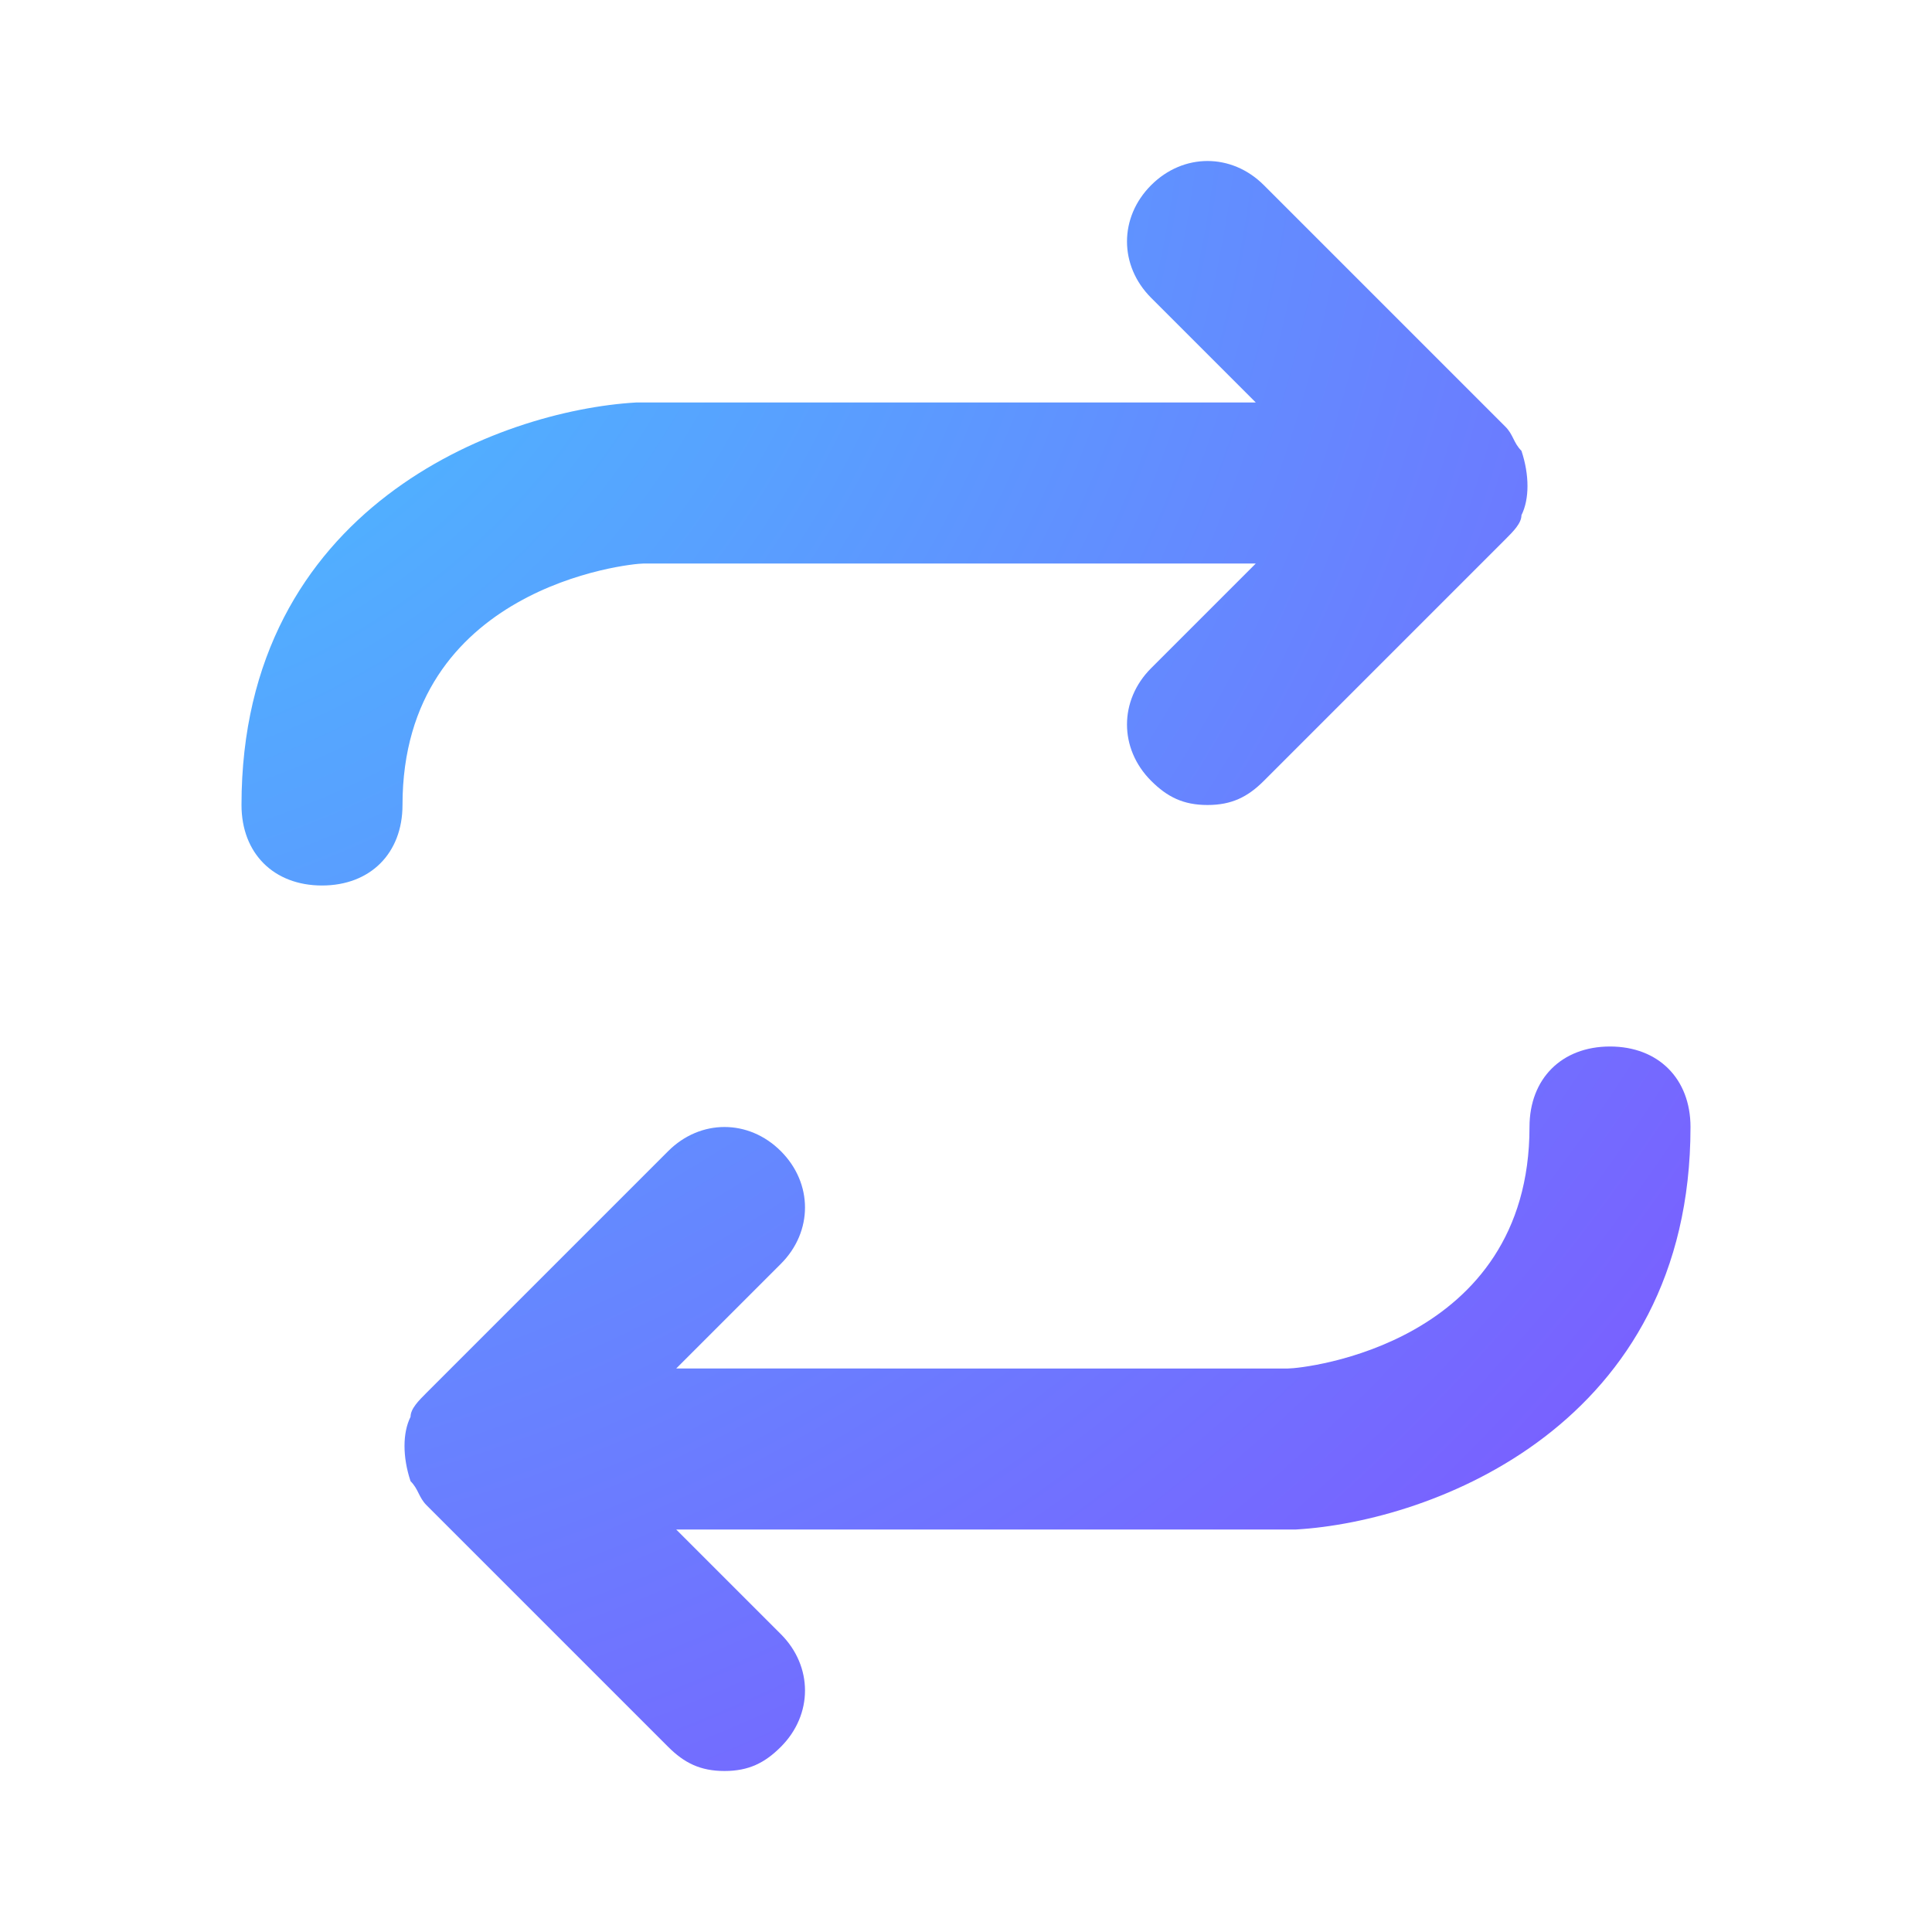 <svg xmlns="http://www.w3.org/2000/svg" viewBox="0 0 24 24"><radialGradient id="a" cx="-.106" cy=".181" r="33.946" gradientUnits="userSpaceOnUse"><stop offset="0" stop-color="#40cfff"/><stop offset="1" stop-color="#8a40ff"/></radialGradient><path d="M8 7h7.6l-1.3 1.3c-.4.4-.4 1 0 1.4.2.2.4.3.7.3s.5-.1.7-.3l3-3c.1-.1.2-.2.2-.3.1-.2.1-.5 0-.8-.1-.1-.1-.2-.2-.3l-3-3c-.4-.4-1-.4-1.4 0s-.4 1 0 1.4L15.6 5H7.9C6.2 5.1 3 6.3 3 10c0 .6.4 1 1 1s1-.4 1-1c0-2.7 2.8-3 3-3z" fill="url(#a)"/><radialGradient id="b" cx=".085" cy=".277" r="34.108" gradientUnits="userSpaceOnUse"><stop offset="0" stop-color="#40cfff"/><stop offset="1" stop-color="#8a40ff"/></radialGradient><path d="M20 13c-.6 0-1 .4-1 1 0 2.7-2.8 3-3 3H8.4l1.3-1.3c.4-.4.4-1 0-1.4s-1-.4-1.4 0l-3 3c-.1.1-.2.2-.2.3-.1.2-.1.5 0 .8.1.1.1.2.2.3l3 3c.2.2.4.3.7.3s.5-.1.7-.3c.4-.4.4-1 0-1.4L8.4 19h7.7c1.7-.1 4.9-1.3 4.9-5 0-.6-.4-1-1-1z" fill="url(#b)"/></svg>